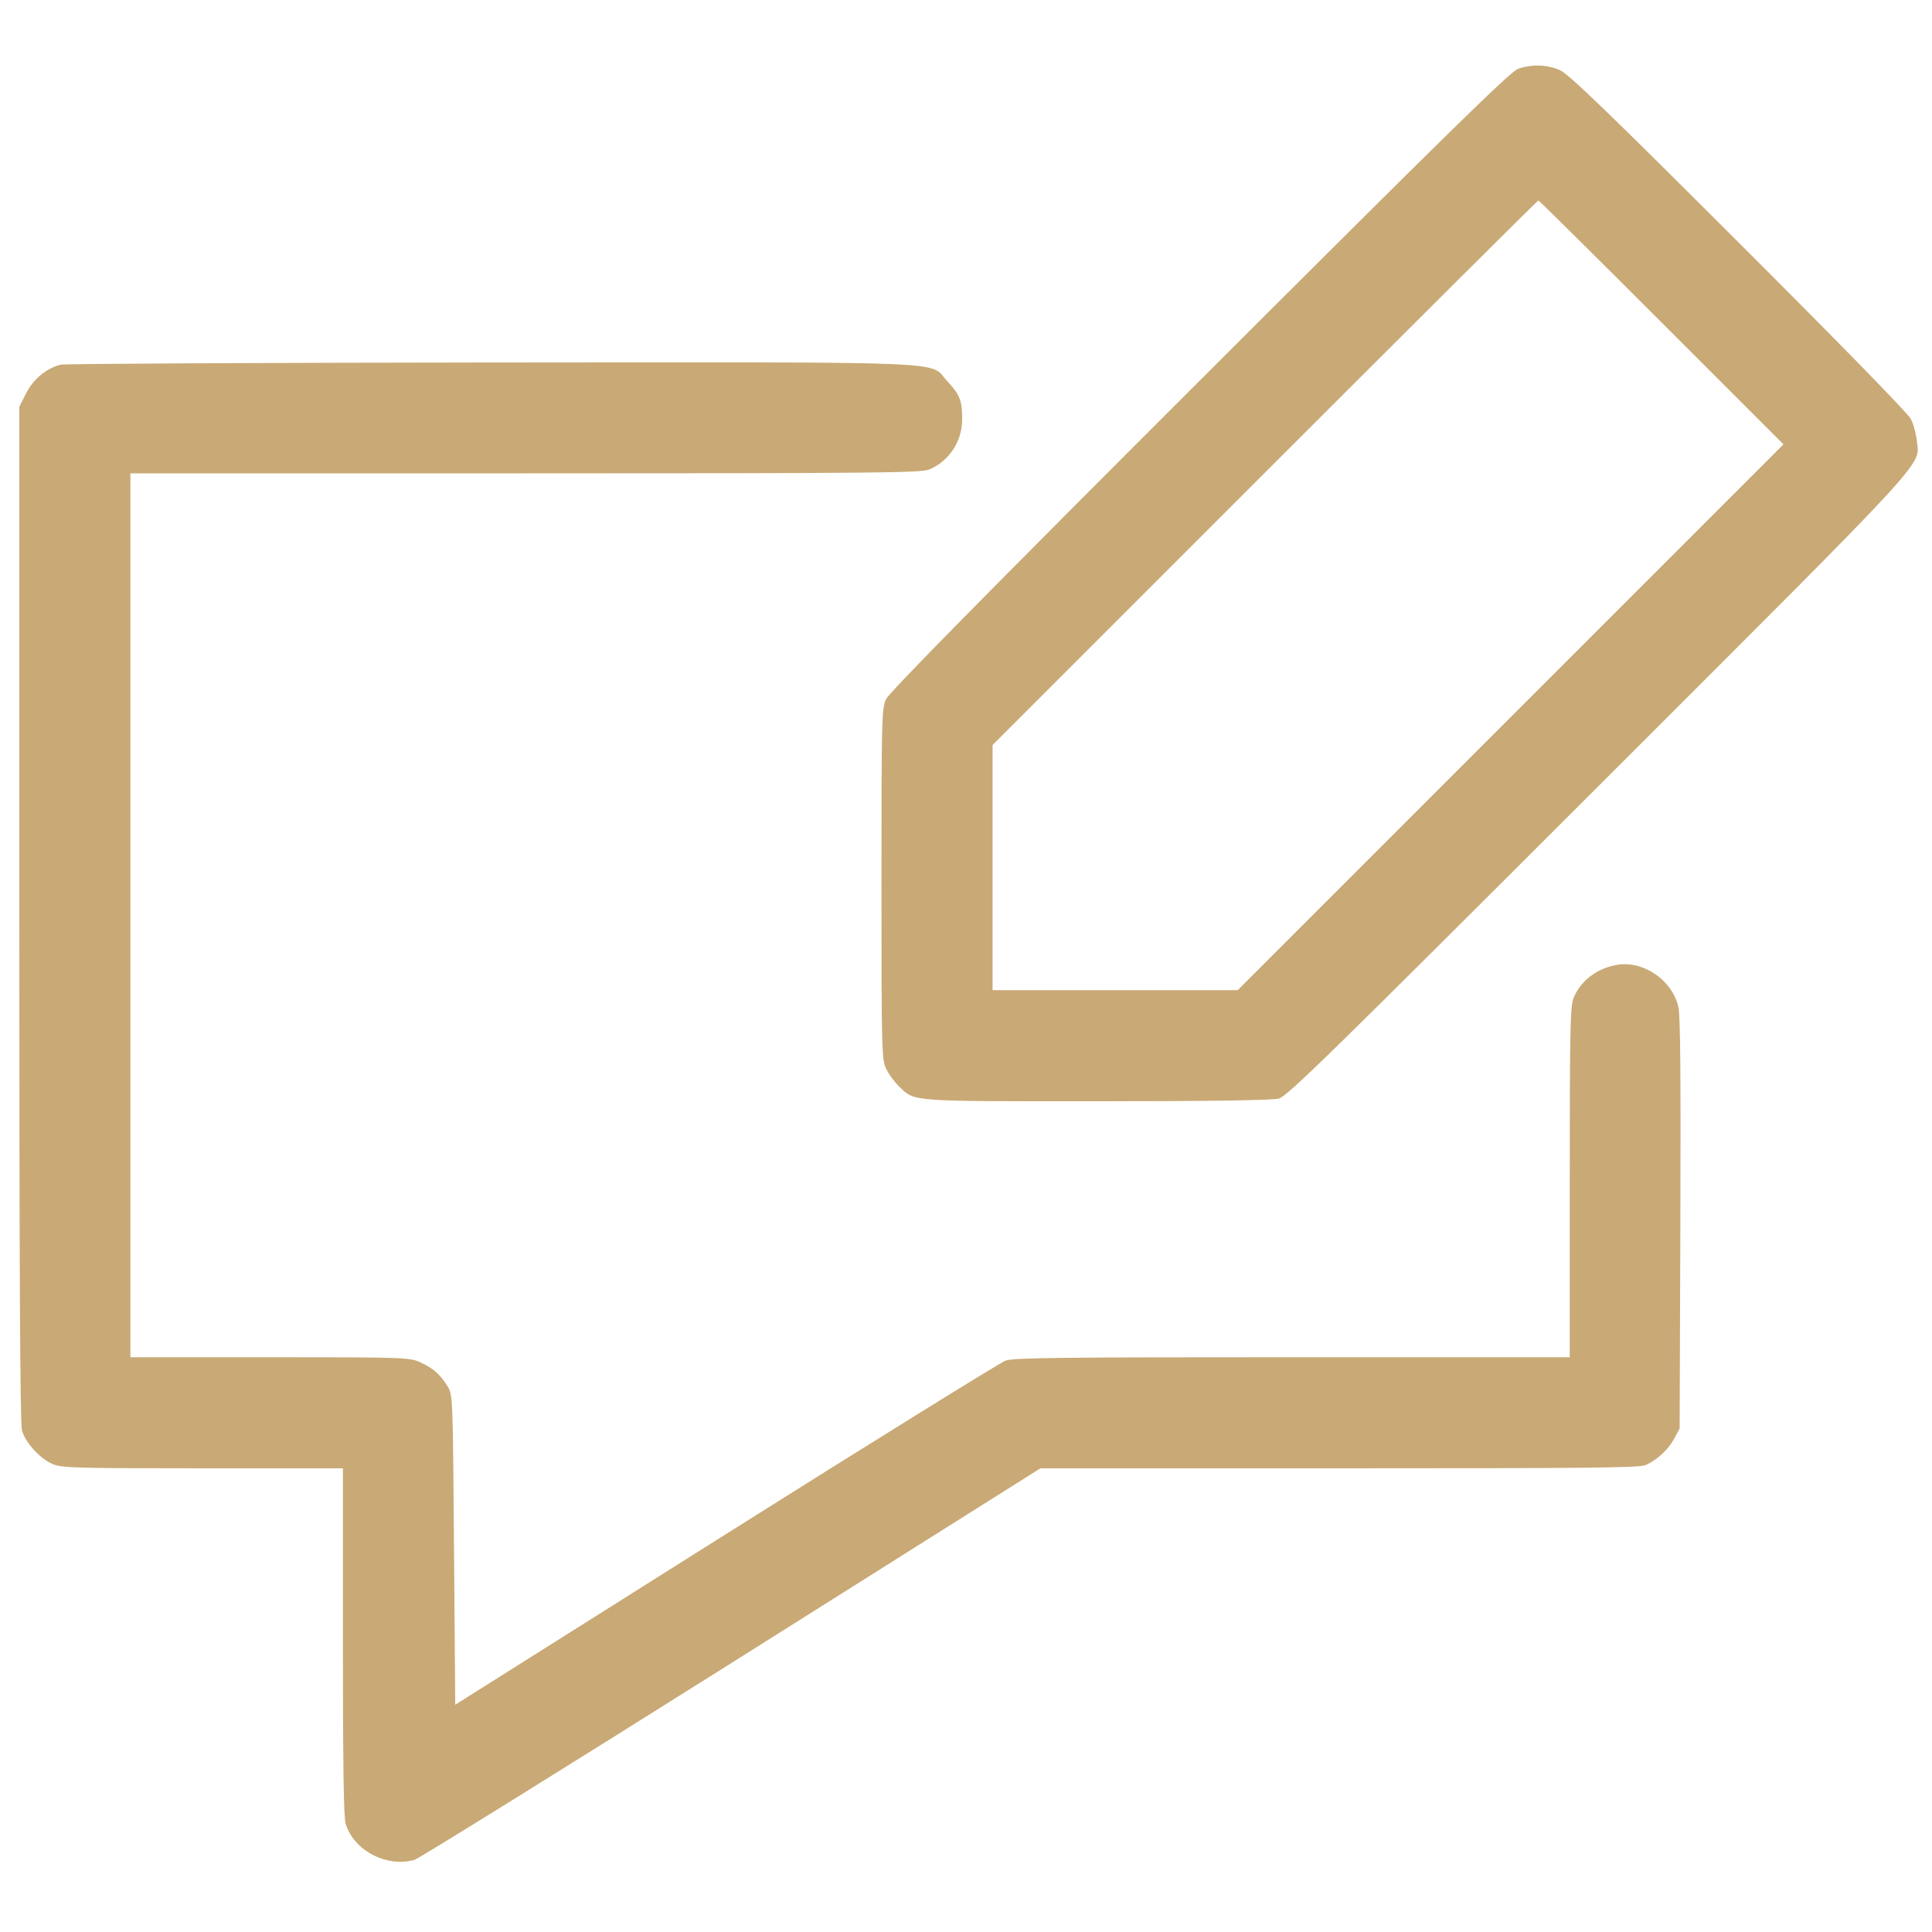 <?xml version="1.0" standalone="no"?>
<!DOCTYPE svg PUBLIC "-//W3C//DTD SVG 20010904//EN"
 "http://www.w3.org/TR/2001/REC-SVG-20010904/DTD/svg10.dtd">
<svg version="1.0" xmlns="http://www.w3.org/2000/svg"
 width="800pt" height="800pt" viewBox="0 0 800 800"
 preserveAspectRatio="xMidYMid meet">

<g transform="translate(0,800) scale(0.1,-0.1)"
fill="#C9A975" stroke="none">
<path d="M6286 7715 c-32 -11 -299 -273 -1319 -1292 -885 -884 -1285 -1290
-1298 -1318 -18 -38 -19 -77 -19 -765 0 -685 1 -727 19 -765 10 -22 34 -54 52
-72 69 -66 35 -63 821 -63 477 0 726 4 753 11 35 9 209 180 1322 1292 1405
1404 1331 1324 1320 1433 -3 28 -14 69 -25 90 -12 23 -307 325 -714 731 -533
533 -703 697 -738 712 -52 24 -118 26 -174 6z m594 -1050 l505 -505 -1130
-1130 -1130 -1130 -507 0 -508 0 0 507 0 508 1127 1127 c621 621 1130 1128
1133 1128 3 0 232 -227 510 -505z"/>
<path d="M251 6490 c-57 -14 -114 -60 -143 -119 l-28 -55 0 -2100 c0 -1450 3
-2113 11 -2139 13 -49 73 -115 124 -138 37 -17 81 -19 623 -19 l582 0 0 -716
c0 -508 3 -728 11 -755 34 -112 170 -183 286 -150 17 5 608 372 1312 815
l1279 806 1237 0 c1014 0 1241 2 1268 13 47 20 95 64 120 111 l22 41 3 845 c2
618 0 860 -8 899 -24 111 -144 194 -253 176 -84 -14 -152 -66 -181 -137 -14
-33 -16 -130 -16 -763 l0 -725 -1149 0 c-956 0 -1155 -2 -1187 -14 -22 -8
-543 -331 -1159 -719 l-1120 -706 -5 642 c-5 639 -5 642 -27 677 -30 49 -60
75 -113 99 -44 20 -63 21 -622 21 l-578 0 0 1830 0 1830 1635 0 c1456 0 1640
2 1673 16 81 34 135 115 136 204 1 79 -9 106 -61 161 -80 86 79 79 -1892 78
-960 -1 -1761 -5 -1780 -9z"/>
</g>
</svg>
